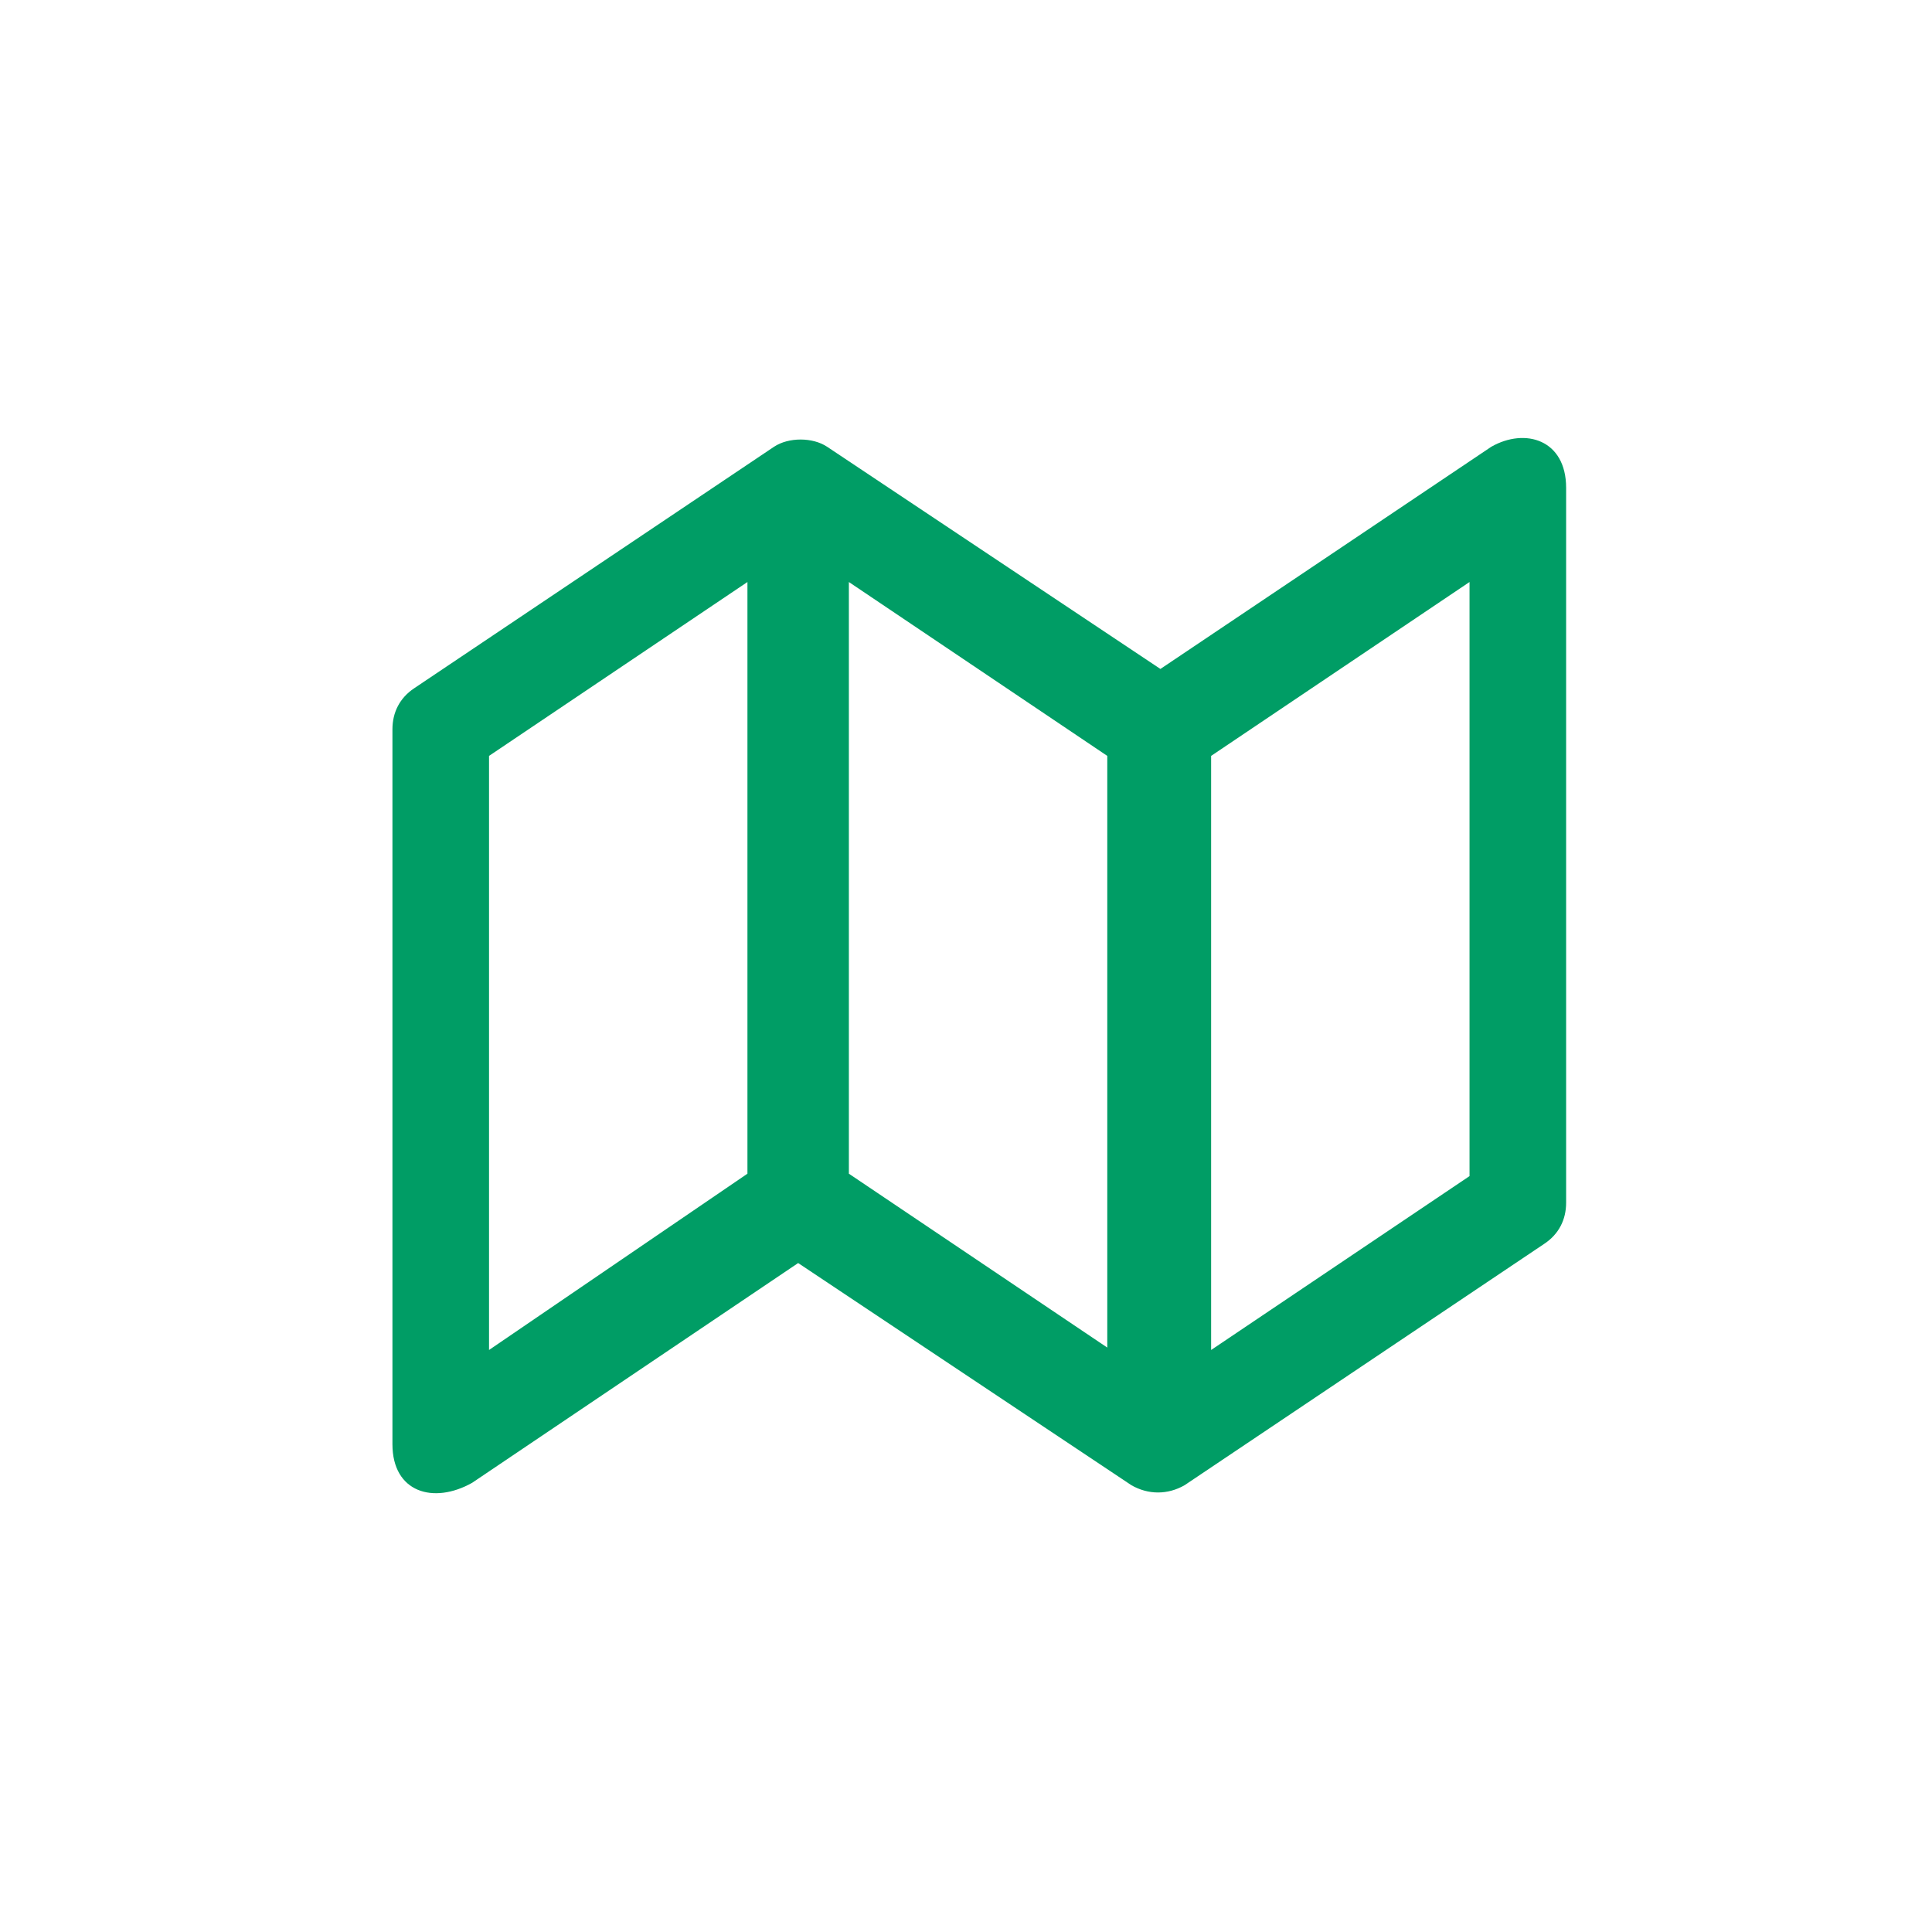 <?xml version="1.0" encoding="UTF-8"?>
<svg xmlns="http://www.w3.org/2000/svg" fill="#009d65" width="64px" height="64px" viewBox="-6.5 0 32 32" version="1.1" stroke="#009d65" stroke-width="0">
  <g id="SVGRepo_bgCarrier" stroke-width="0"></g>
  <g id="SVGRepo_tracerCarrier" stroke-linecap="round" stroke-linejoin="round"></g>
  <g id="SVGRepo_iconCarrier">
    <title>map</title>
    <path d="M18.2 7.4l-5.48 3.68-5.52-3.68c-0.24-0.16-0.64-0.16-0.88 0v0 0 0l-5.96 4c-0.24 0.16-0.36 0.4-0.36 0.68v11.84c0 0.8 0.68 1 1.32 0.64l5.4-3.64 5.52 3.68c0.28 0.16 0.6 0.16 0.88 0v0 0 0l5.96-4c0.24-0.16 0.36-0.4 0.36-0.68v-11.84c0-0.8-0.68-1-1.24-0.68zM7.56 9.64l4.28 2.88v9.8l-4.28-2.88c0 0 0-9.8 0-9.8zM1.6 12.52l4.28-2.88v9.8l-4.28 2.92v-9.84zM17.84 19.48l-4.28 2.88v-9.84l4.28-2.88v9.84z"></path>
  </g>
</svg>
